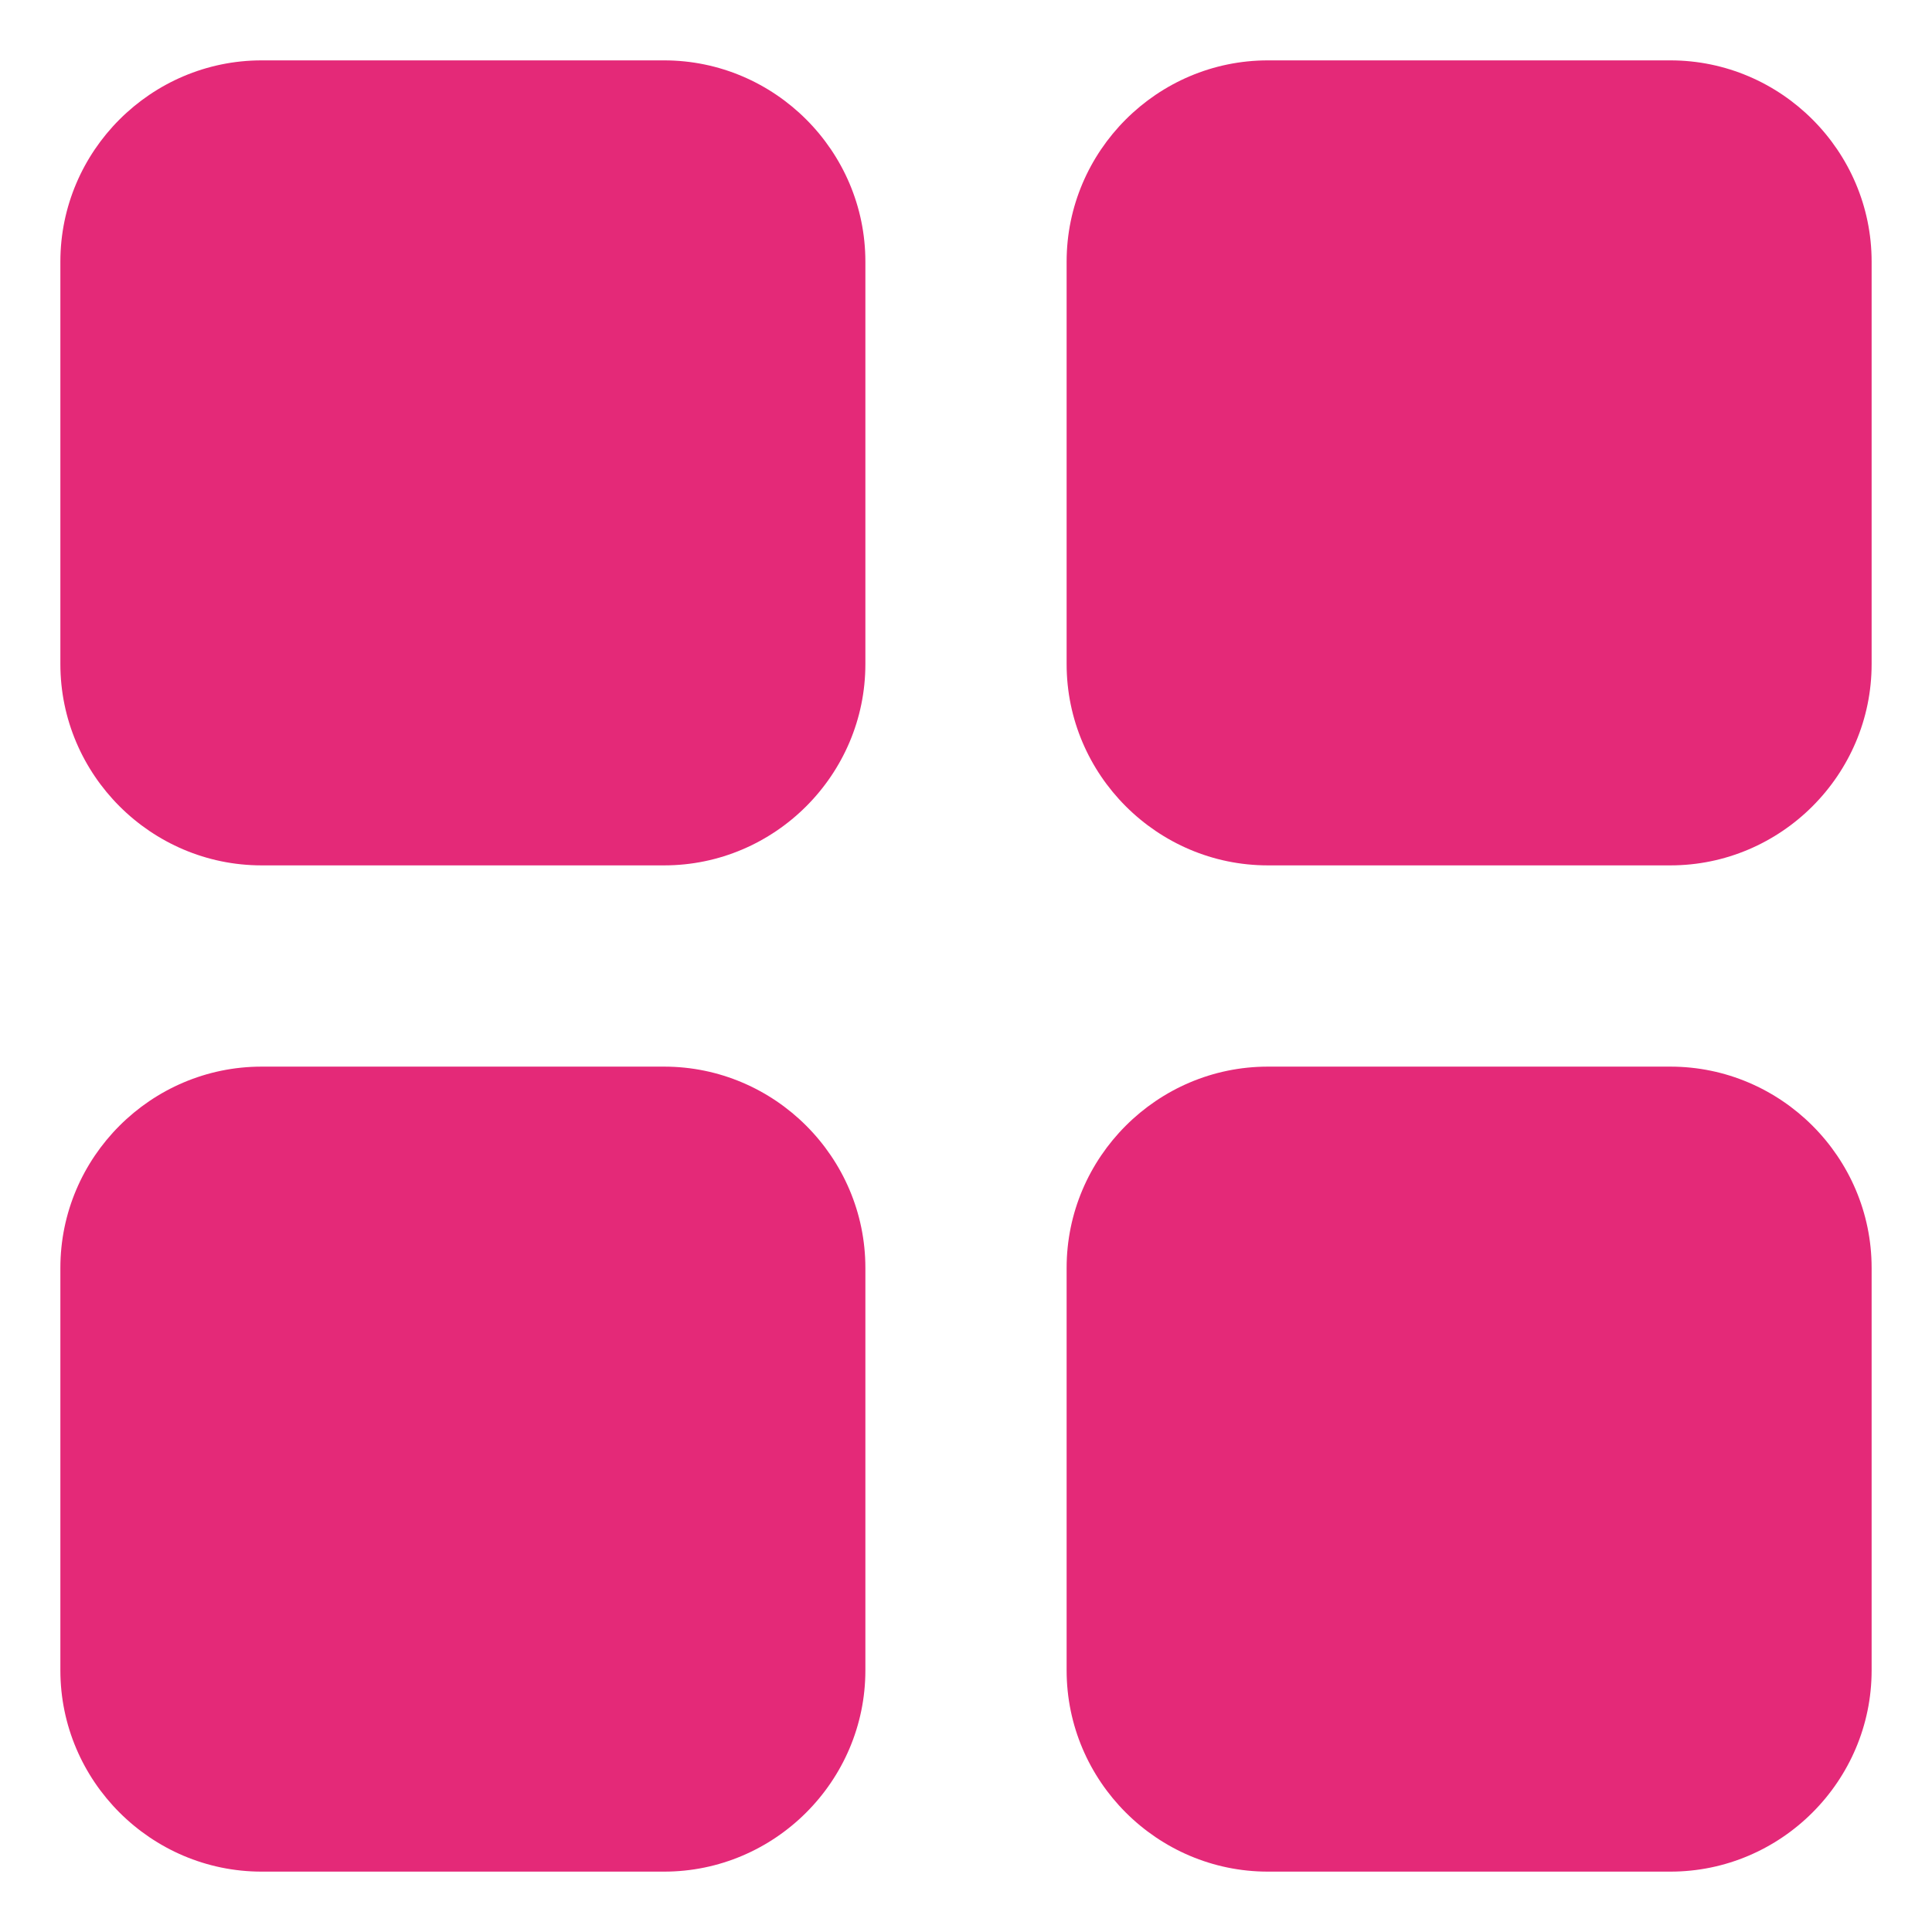 <svg width="24" height="24" viewBox="0 0 24 24" fill="none" xmlns="http://www.w3.org/2000/svg">
<path d="M3.25 10.75H8.25C9.625 10.75 10.75 9.625 10.75 8.25V3.25C10.75 1.875 9.625 0.75 8.25 0.75H3.25C1.875 0.75 0.75 1.875 0.75 3.25V8.25C0.75 9.625 1.875 10.75 3.25 10.75ZM3.25 23.25H8.25C9.625 23.25 10.75 22.125 10.75 20.75V15.75C10.75 14.375 9.625 13.25 8.25 13.25H3.25C1.875 13.25 0.75 14.375 0.75 15.75V20.75C0.75 22.125 1.875 23.25 3.25 23.25ZM13.25 3.25V8.25C13.25 9.625 14.375 10.75 15.75 10.75H20.75C22.125 10.75 23.25 9.625 23.25 8.25V3.25C23.25 1.875 22.125 0.75 20.75 0.75H15.75C14.375 0.75 13.25 1.875 13.25 3.25ZM15.75 23.25H20.75C22.125 23.25 23.25 22.125 23.25 20.75V15.75C23.25 14.375 22.125 13.25 20.75 13.25H15.75C14.375 13.25 13.25 14.375 13.25 15.75V20.75C13.25 22.125 14.375 23.25 15.75 23.25Z" fill="#E42978"/>
</svg>
